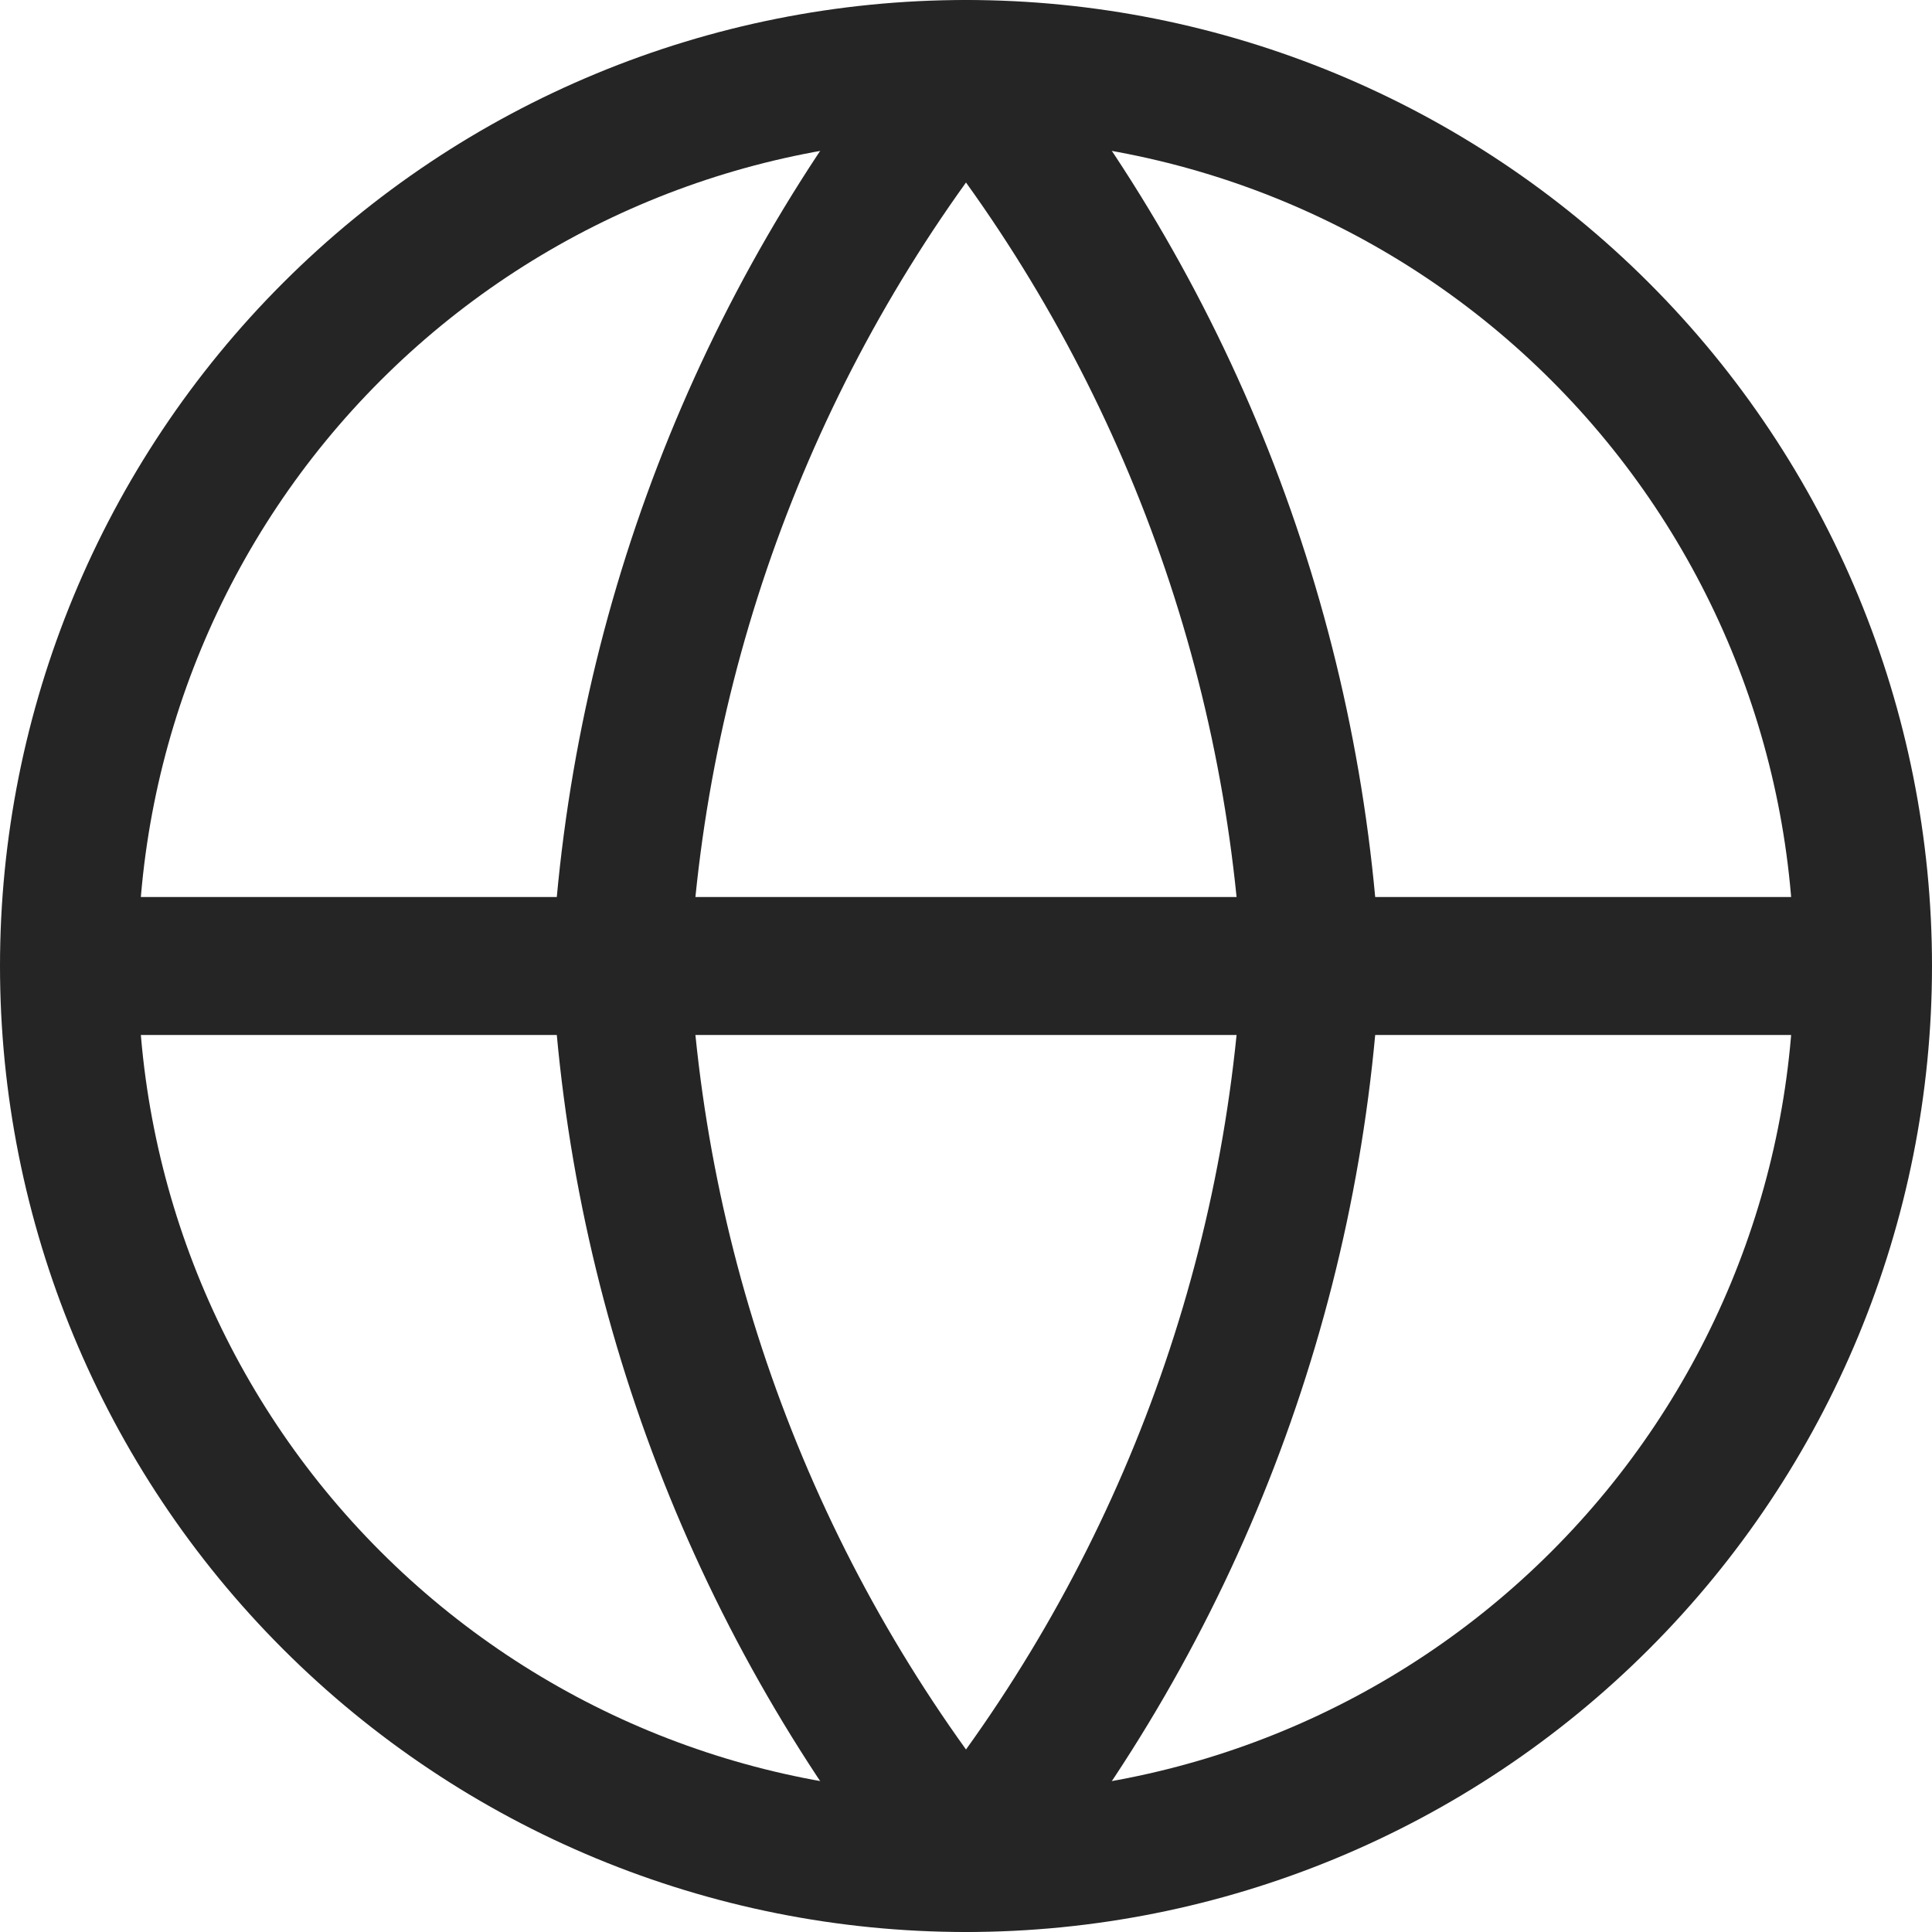 <svg width="24" height="24" viewBox="0 0 24 24" fill="none" xmlns="http://www.w3.org/2000/svg">
<g clip-path="url(#clip0_33_496)">
<path d="M23.143 12C23.143 14.955 21.969 17.79 19.879 19.879C17.79 21.969 14.955 23.143 12 23.143C9.045 23.143 6.211 21.969 4.121 19.879C2.031 17.79 0.857 14.955 0.857 12M23.143 12C23.143 9.045 21.969 6.21 19.879 4.121C17.79 2.031 14.955 0.857 12 0.857C9.045 0.857 6.211 2.031 4.121 4.121C2.031 6.21 0.857 9.045 0.857 12M23.143 12H0.857" stroke="#252525" stroke-width="1.714" stroke-linecap="round" stroke-linejoin="round"/>
<path d="M16.286 12C16.075 16.075 14.574 19.977 12 23.143C9.426 19.977 7.925 16.075 7.714 12C7.925 7.925 9.426 4.023 12 0.857C14.574 4.023 16.075 7.925 16.286 12Z" stroke="#252525" stroke-width="1.714" stroke-linecap="round" stroke-linejoin="round"/>
</g>
<defs>
<clipPath id="clip0_33_496">
<rect width="24" height="24" fill="white"/>
</clipPath>
</defs>
</svg>
